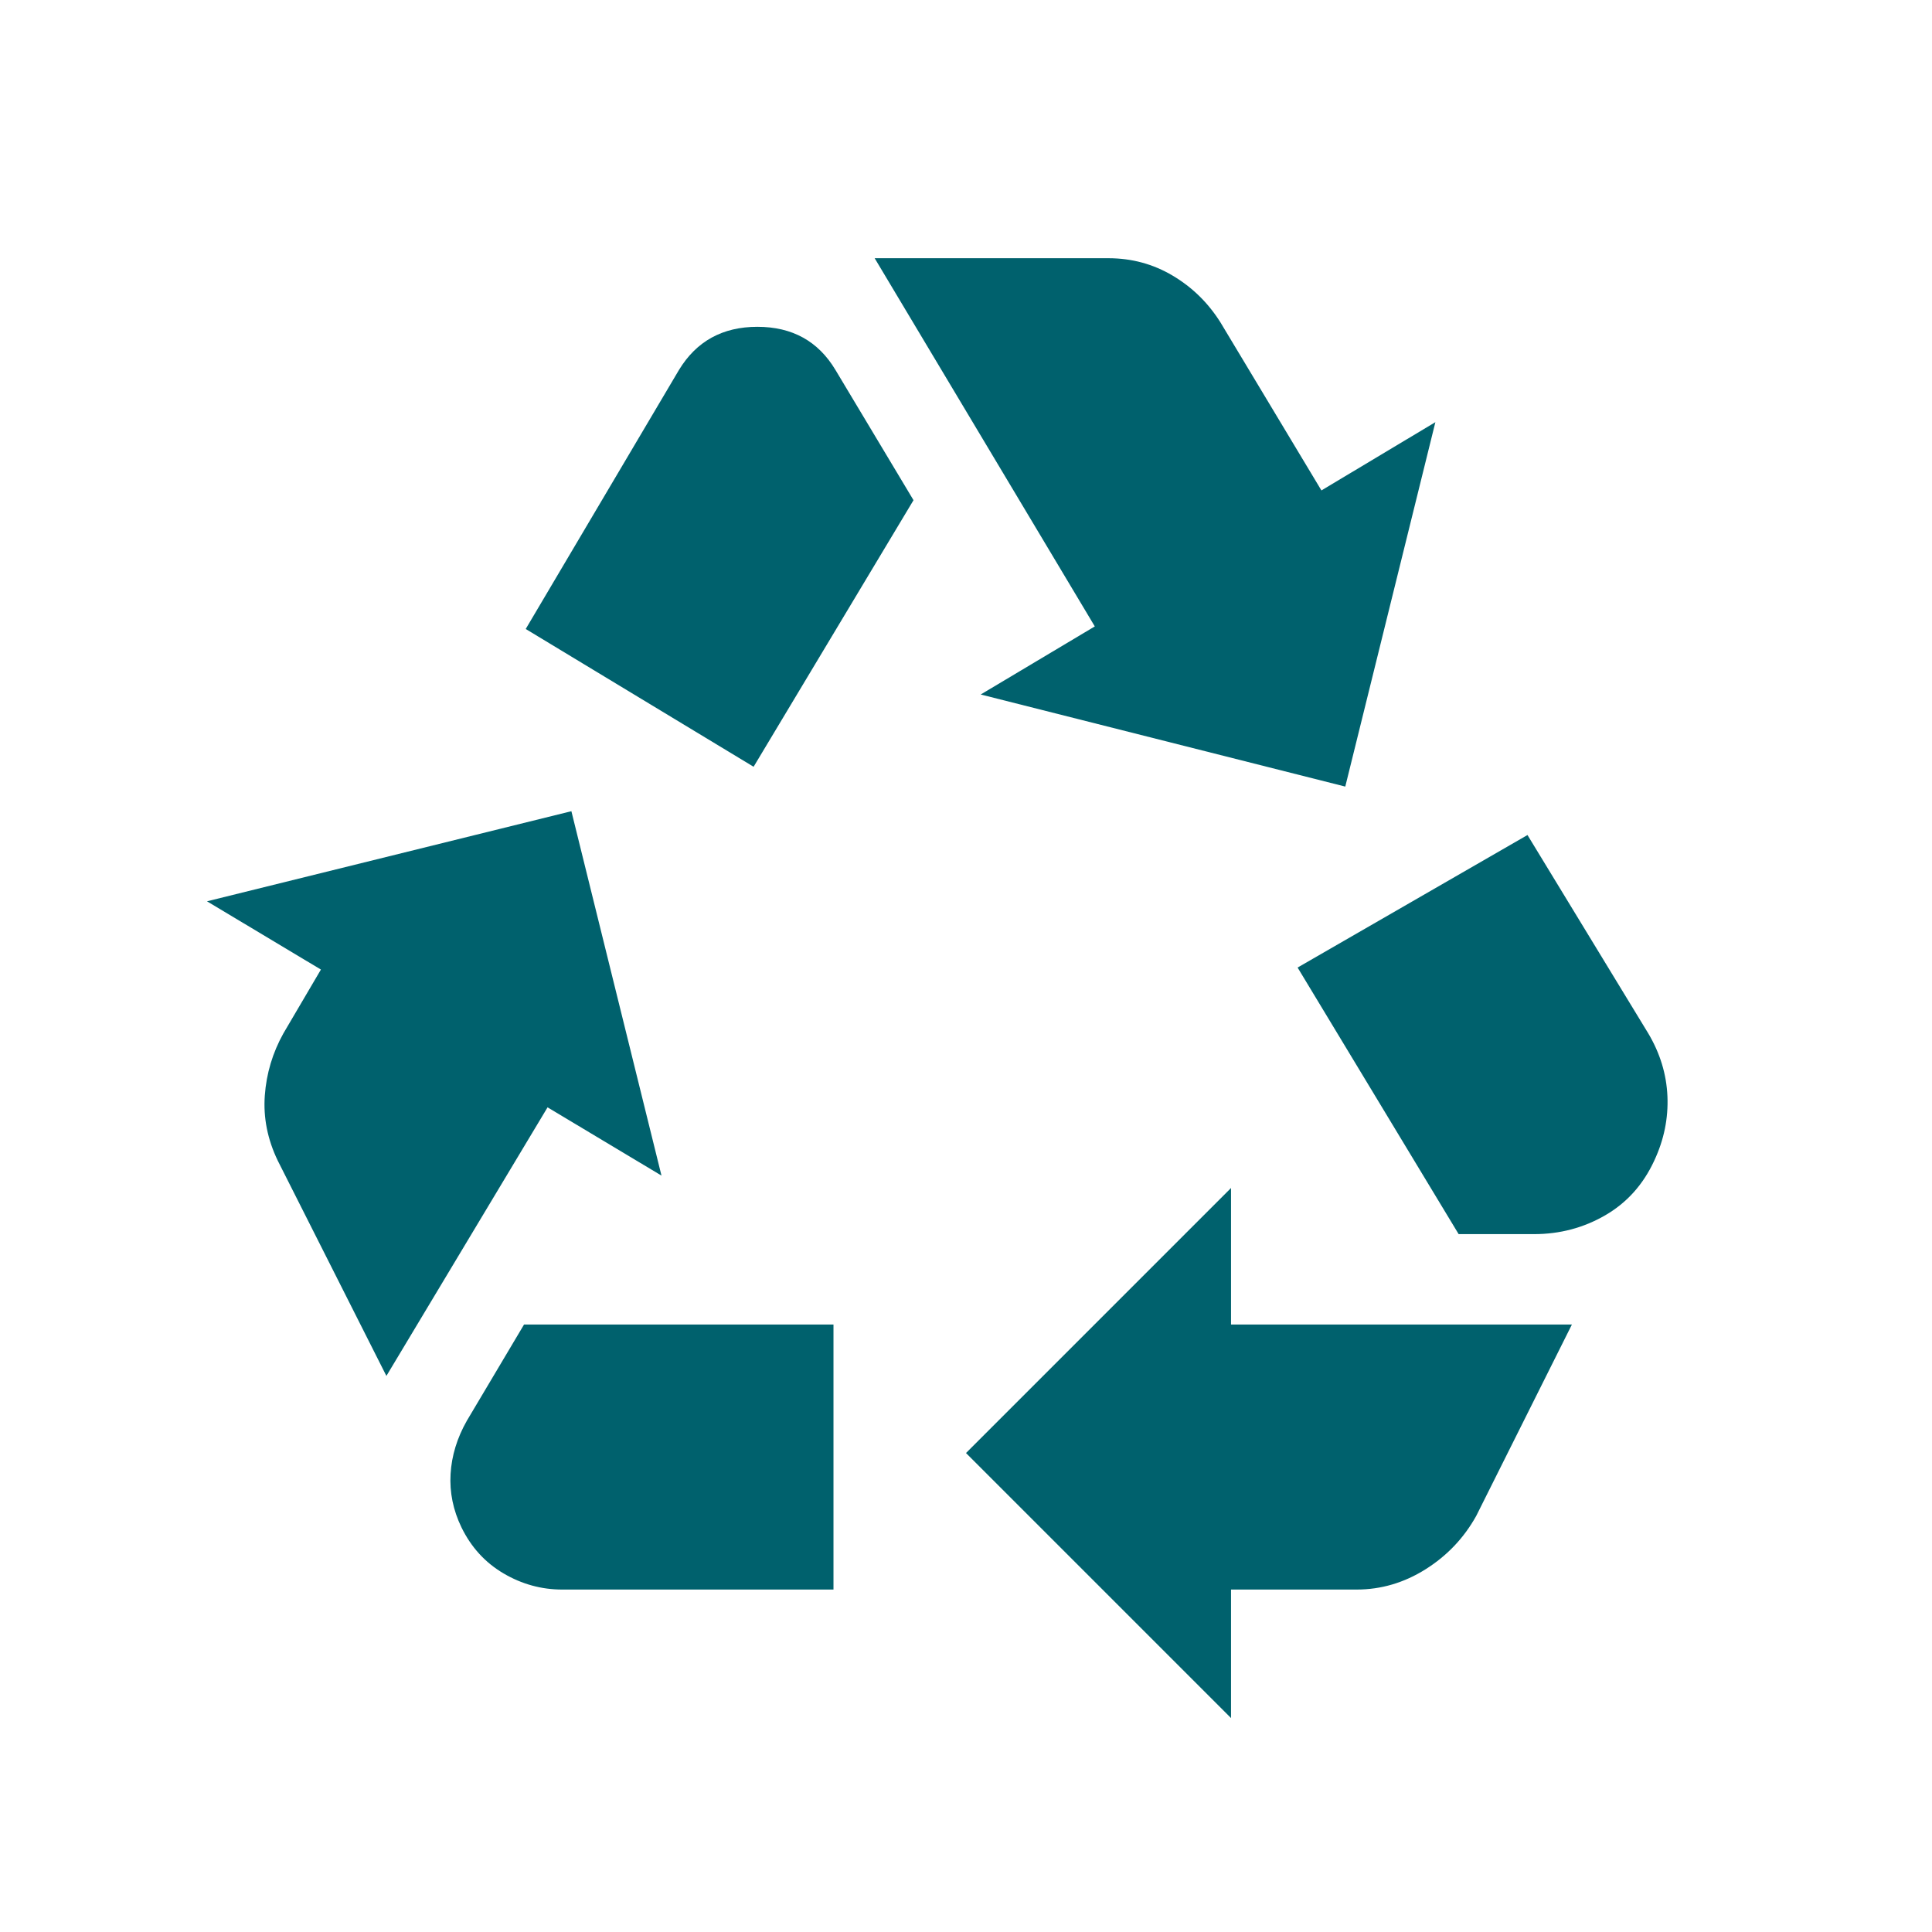 <svg xmlns="http://www.w3.org/2000/svg" height="20px" viewBox="0 -960 960 960" width="20px" fill="#00616d"><path d="m374.46-579 79.46-132.46-38.77-64.69q-12.84-21.46-38.8-21.46-25.96 0-39 21.48l-76.12 128.67L374.46-579Zm350.33 232.23-80.02-132.46L759-545.08l60 98.54q8.84 14.85 9.54 31.31.69 16.46-6.54 31.92-8.23 17.85-24.39 27.19-16.15 9.35-35.35 9.35h-37.47Zm-113.1 240.46L480-238l131.69-131.69v67.84h169.38l-47.53 95.08q-9.16 16.46-25.2 26.54-16.03 10.07-34.26 10.07h-62.39v63.85Zm-332.36-63.85q-15.48 0-29.14-8.03-13.65-8.04-20.88-22.85-6.23-12.88-5.42-26.54.8-13.65 8.11-26.51l28.39-47.76h153.76v131.69H279.33ZM192-276.31l-54-107q-7.61-15.84-6.42-32.31 1.19-16.46 9.25-30.92l18.63-31.69-56.61-33.92 181.07-44.77 44.77 181.07-56.61-33.92L192-276.31Zm476.46-292.84-181.15-45.76L544-648.74 434.62-831.69h116.15q17.38 0 31.96 8.67 14.58 8.67 23.73 23.25l50.15 83.46 56.62-33.92-44.77 181.08Z"/></svg>